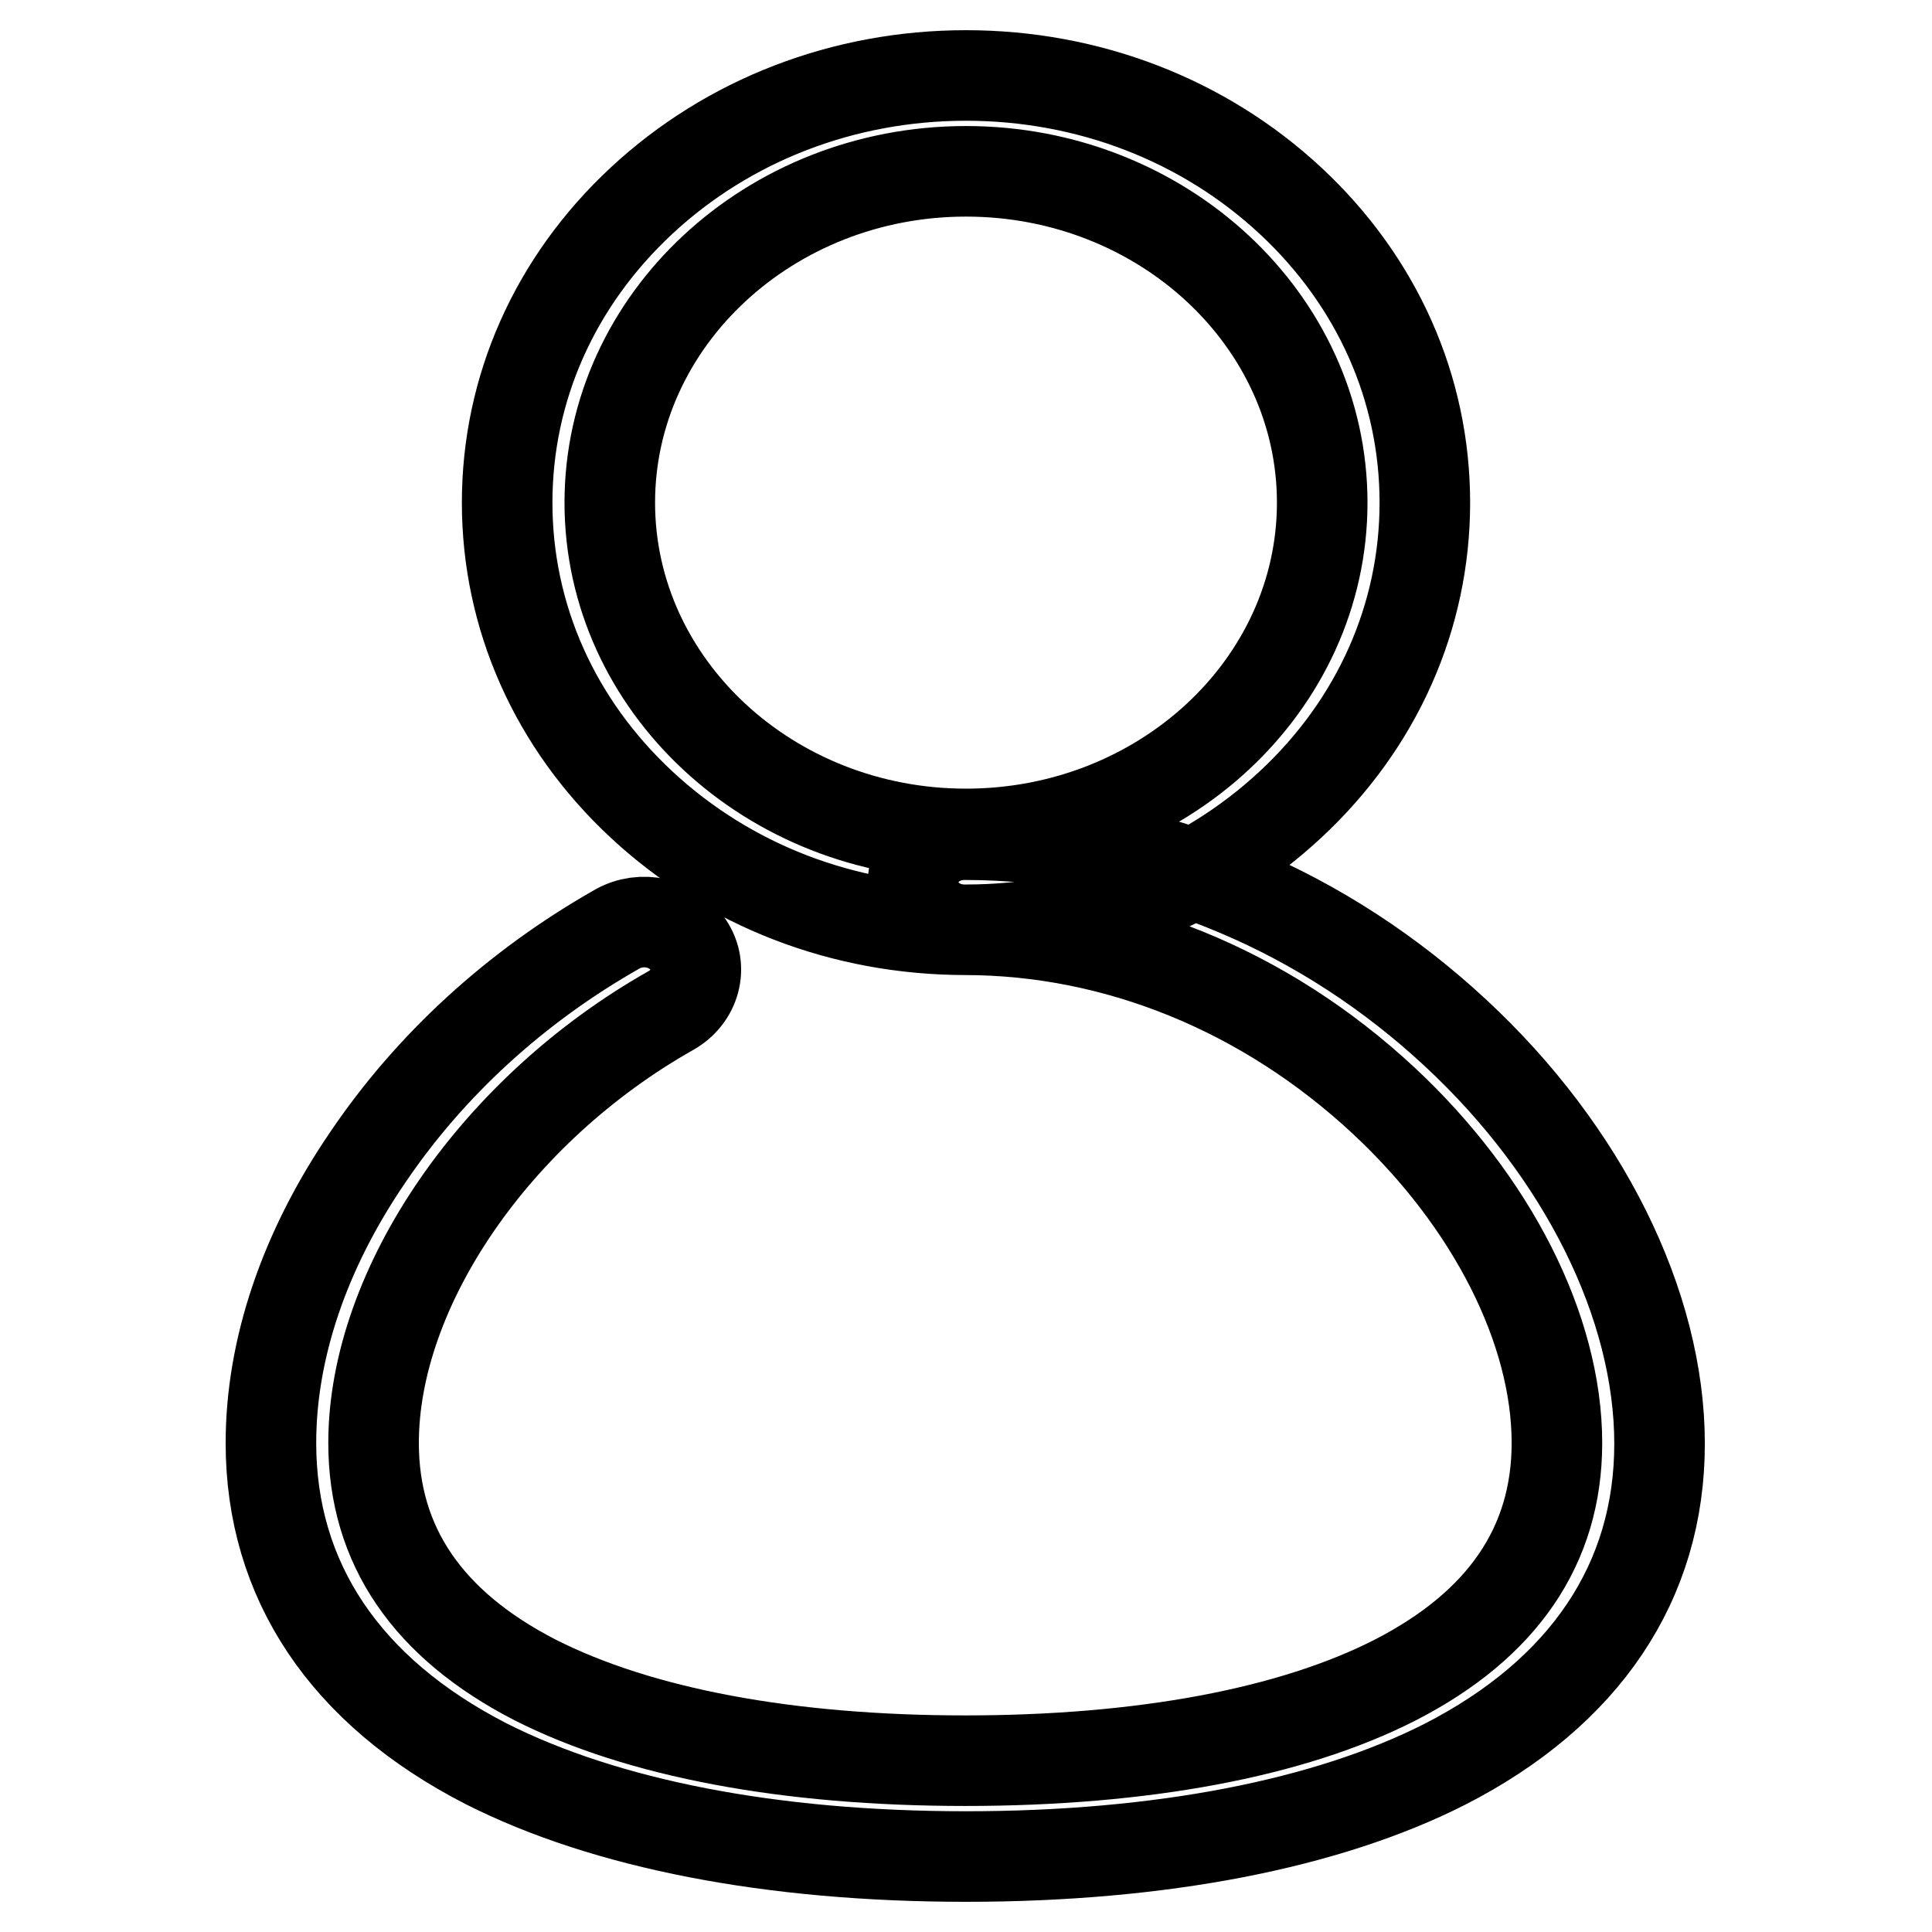 <?xml version="1.0" encoding="utf-8"?>
<!-- Svg Vector Icons : http://www.onlinewebfonts.com/icon -->
<!DOCTYPE svg PUBLIC "-//W3C//DTD SVG 1.1//EN" "http://www.w3.org/Graphics/SVG/1.1/DTD/svg11.dtd">
<svg version="1.1" xmlns="http://www.w3.org/2000/svg" xmlns:xlink="http://www.w3.org/1999/xlink" x="0px" y="0px" viewBox="0 0 256 256" enable-background="new 0 0 256 256" xml:space="preserve">
<g> <path stroke-width="12" fill-opacity="0" stroke="#000000"  d="M128,123.2c-16.3,0-31.5-5.9-43-16.6c-11.5-10.7-17.8-24.9-17.8-40s6.3-29.3,17.8-40 C96.5,15.9,111.8,10,128,10c16.2,0,31.5,5.9,43,16.6c11.5,10.7,17.8,24.9,17.8,40s-6.3,29.3-17.8,40 C159.5,117.3,144.3,123.2,128,123.2z M128,22.7c-26,0-47.2,19.7-47.2,43.9c0,24.2,21.2,43.9,47.2,43.9c26,0,47.2-19.7,47.2-43.9 S154,22.7,128,22.7z M128,246c-25.8,0-47.8-4.3-63.6-12.3c-18.7-9.6-28.5-24.3-28.5-42.5c0-12.4,4.4-25.5,12.8-37.8 c8.3-12.3,19.7-22.7,33.1-30.3c3.2-1.8,7.4-0.9,9.4,2.1c2,3,0.9,6.9-2.3,8.7c-23.2,13.1-39.4,36.7-39.4,57.3 c0,13.6,7.2,24.1,21.4,31.4c13.8,7,33.5,10.7,57,10.7s43.3-3.7,57-10.7c14.2-7.3,21.4-17.8,21.4-31.4c0-15-8.6-32-23-45.4 c-15.7-14.6-35.4-22.6-55.5-22.6c-3.8,0-6.8-2.8-6.8-6.3s3-6.3,6.8-6.3c12.3,0,24.4,2.5,36,7.4c10.7,4.5,20.5,10.9,29.1,18.9 c16.9,15.7,27,36,27,54.4c0,18.3-9.9,33-28.5,42.5C175.8,241.7,153.8,246,128,246z"/></g>
</svg>